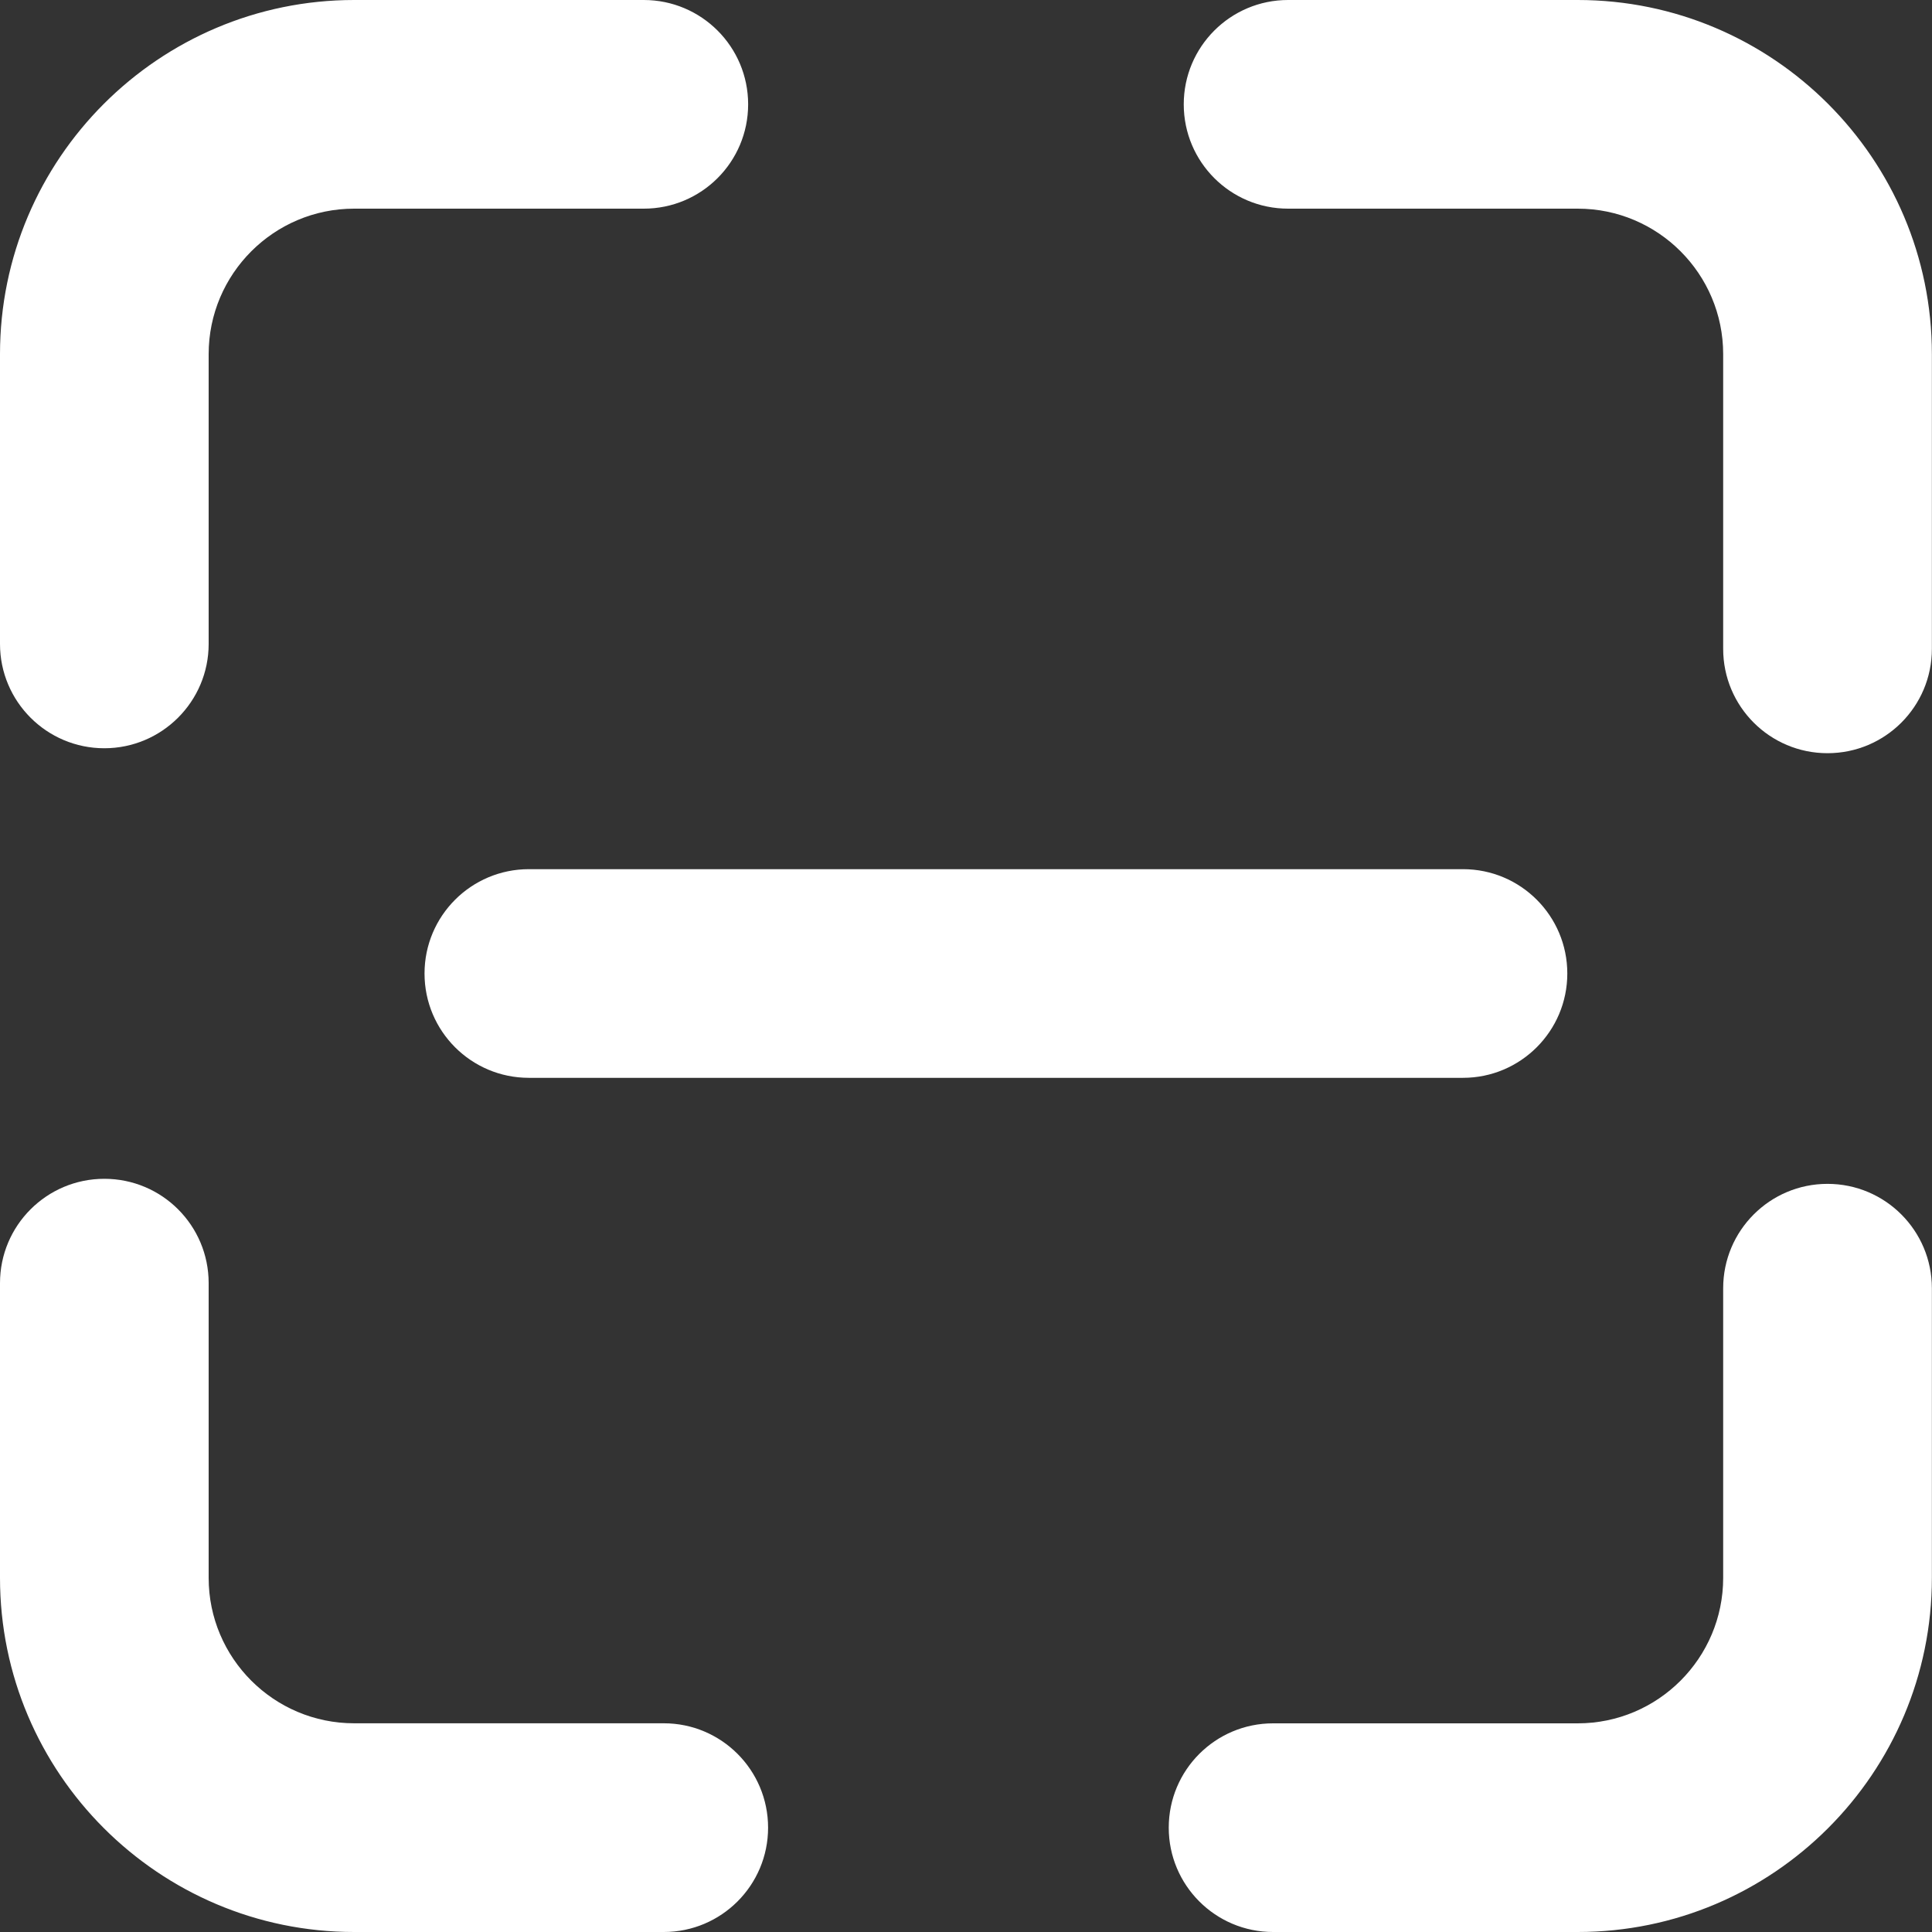 <svg width="34" height="34" viewBox="0 0 34 34" fill="none" xmlns="http://www.w3.org/2000/svg">
<rect x="0" y="0" width="34" height="34" fill="#333333" stroke="none"/>
<path d="M1.836 13.168C0.822 13.168 0 12.346 0 11.332V6.232C0 2.796 2.796 0 6.232 0H11.329C12.344 0 13.166 0.822 13.166 1.836C13.166 2.851 12.344 3.672 11.329 3.672H6.232C4.82 3.672 3.672 4.82 3.672 6.232V11.332C3.672 12.346 2.848 13.168 1.836 13.168Z" fill="white"/>
<path d="M11.681 34H6.232C2.796 34 0 31.204 0 27.768V22.581C0 21.566 0.822 20.745 1.836 20.745C2.851 20.745 3.672 21.566 3.672 22.581V27.768C3.672 29.18 4.82 30.327 6.232 30.327H11.681C12.695 30.327 13.517 31.149 13.517 32.164C13.517 33.178 12.695 34 11.681 34Z" fill="white"/>
<path d="M27.766 34H22.404C21.39 34 20.568 33.178 20.568 32.164C20.568 31.149 21.39 30.328 22.404 30.328H27.766C29.177 30.328 30.325 29.18 30.325 27.768V22.671C30.325 21.656 31.147 20.834 32.161 20.834C33.176 20.834 33.998 21.656 33.998 22.671V27.768C33.998 31.205 31.204 34 27.766 34Z" fill="white"/>
<path d="M32.161 13.255C31.147 13.255 30.325 12.434 30.325 11.419V6.232C30.325 4.82 29.178 3.672 27.766 3.672H22.668C21.654 3.672 20.832 2.851 20.832 1.836C20.832 0.822 21.654 0 22.668 0H27.766C31.202 0 33.998 2.796 33.998 6.232V11.419C33.998 12.434 33.176 13.255 32.161 13.255Z" fill="white"/>
<path d="M25.746 18.968H9.307C8.293 18.968 7.471 18.147 7.471 17.132C7.471 16.118 8.293 15.296 9.307 15.296H25.746C26.761 15.296 27.582 16.118 27.582 17.132C27.582 18.147 26.758 18.968 25.746 18.968Z" fill="white"/>
</svg>
